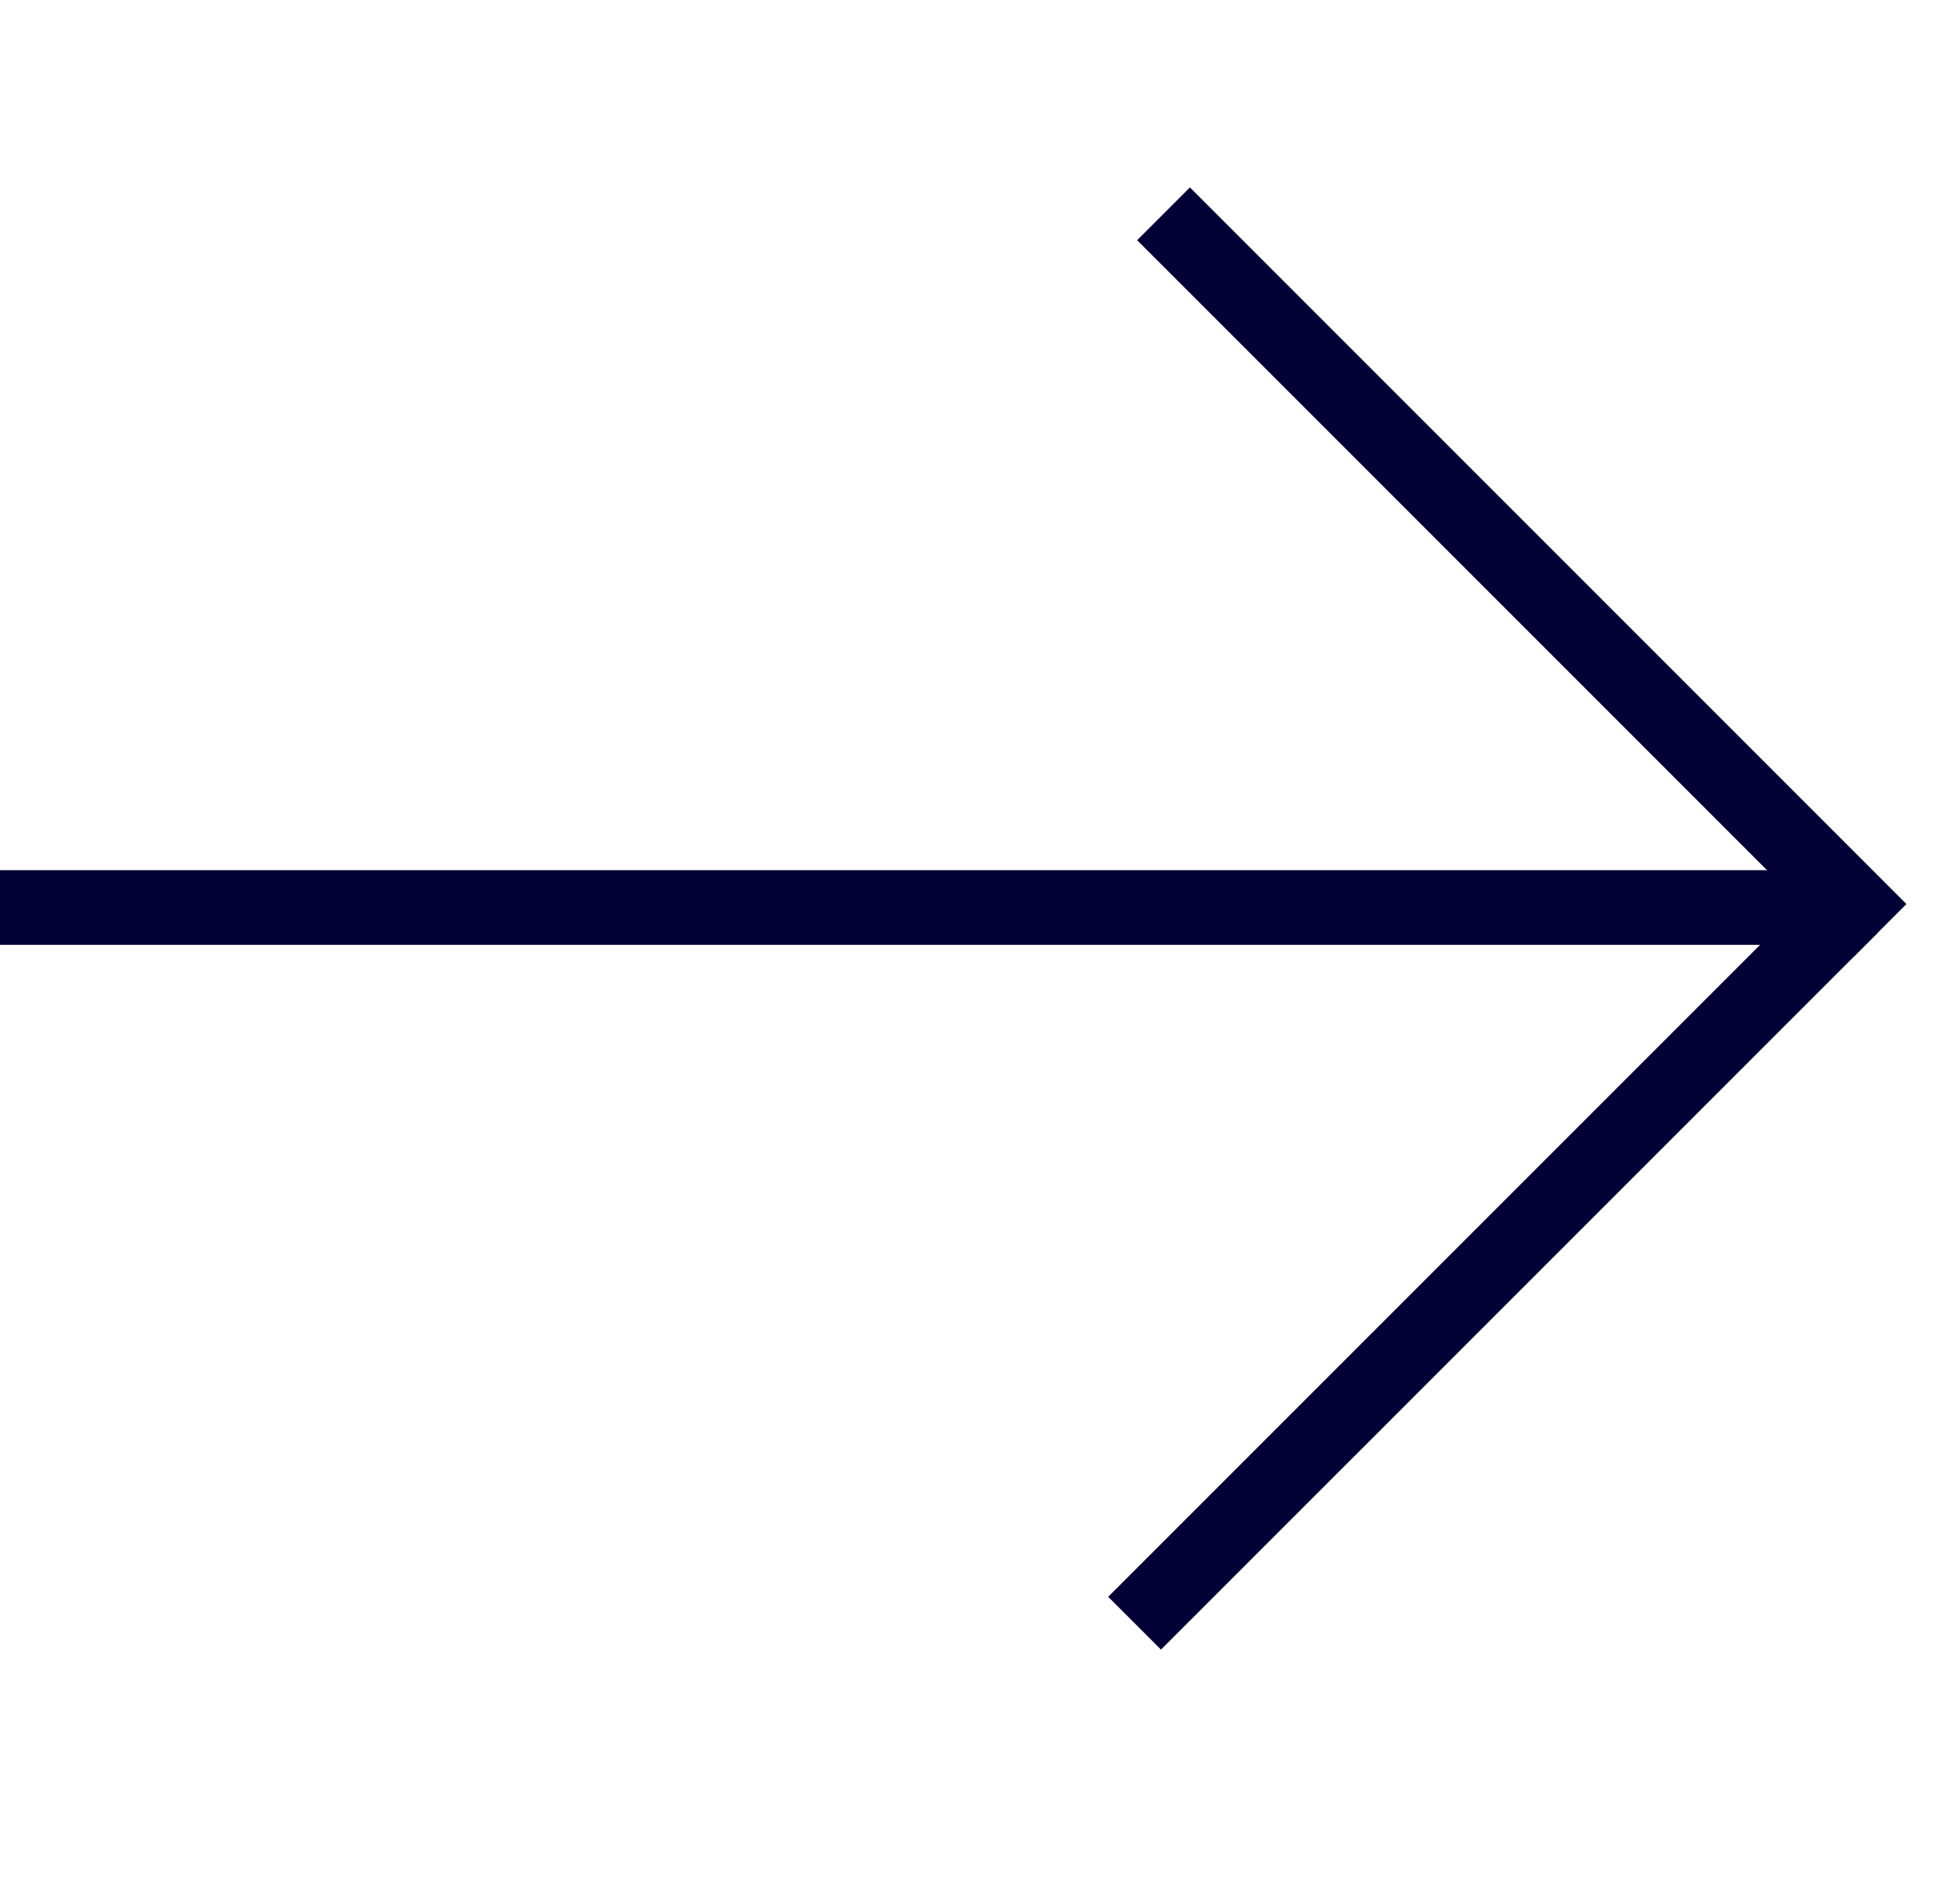 <?xml version="1.0" encoding="UTF-8"?> <svg xmlns="http://www.w3.org/2000/svg" width="52" height="51" viewBox="0 0 52 51" fill="none"><line y1="24.309" x2="49.528" y2="24.309" stroke="#030035" stroke-width="2"></line><line x1="31.171" y1="5.727" x2="50.367" y2="24.923" stroke="#030035" stroke-width="2"></line><line x1="30.396" y1="43.48" x2="49.593" y2="24.284" stroke="#030035" stroke-width="2"></line></svg> 